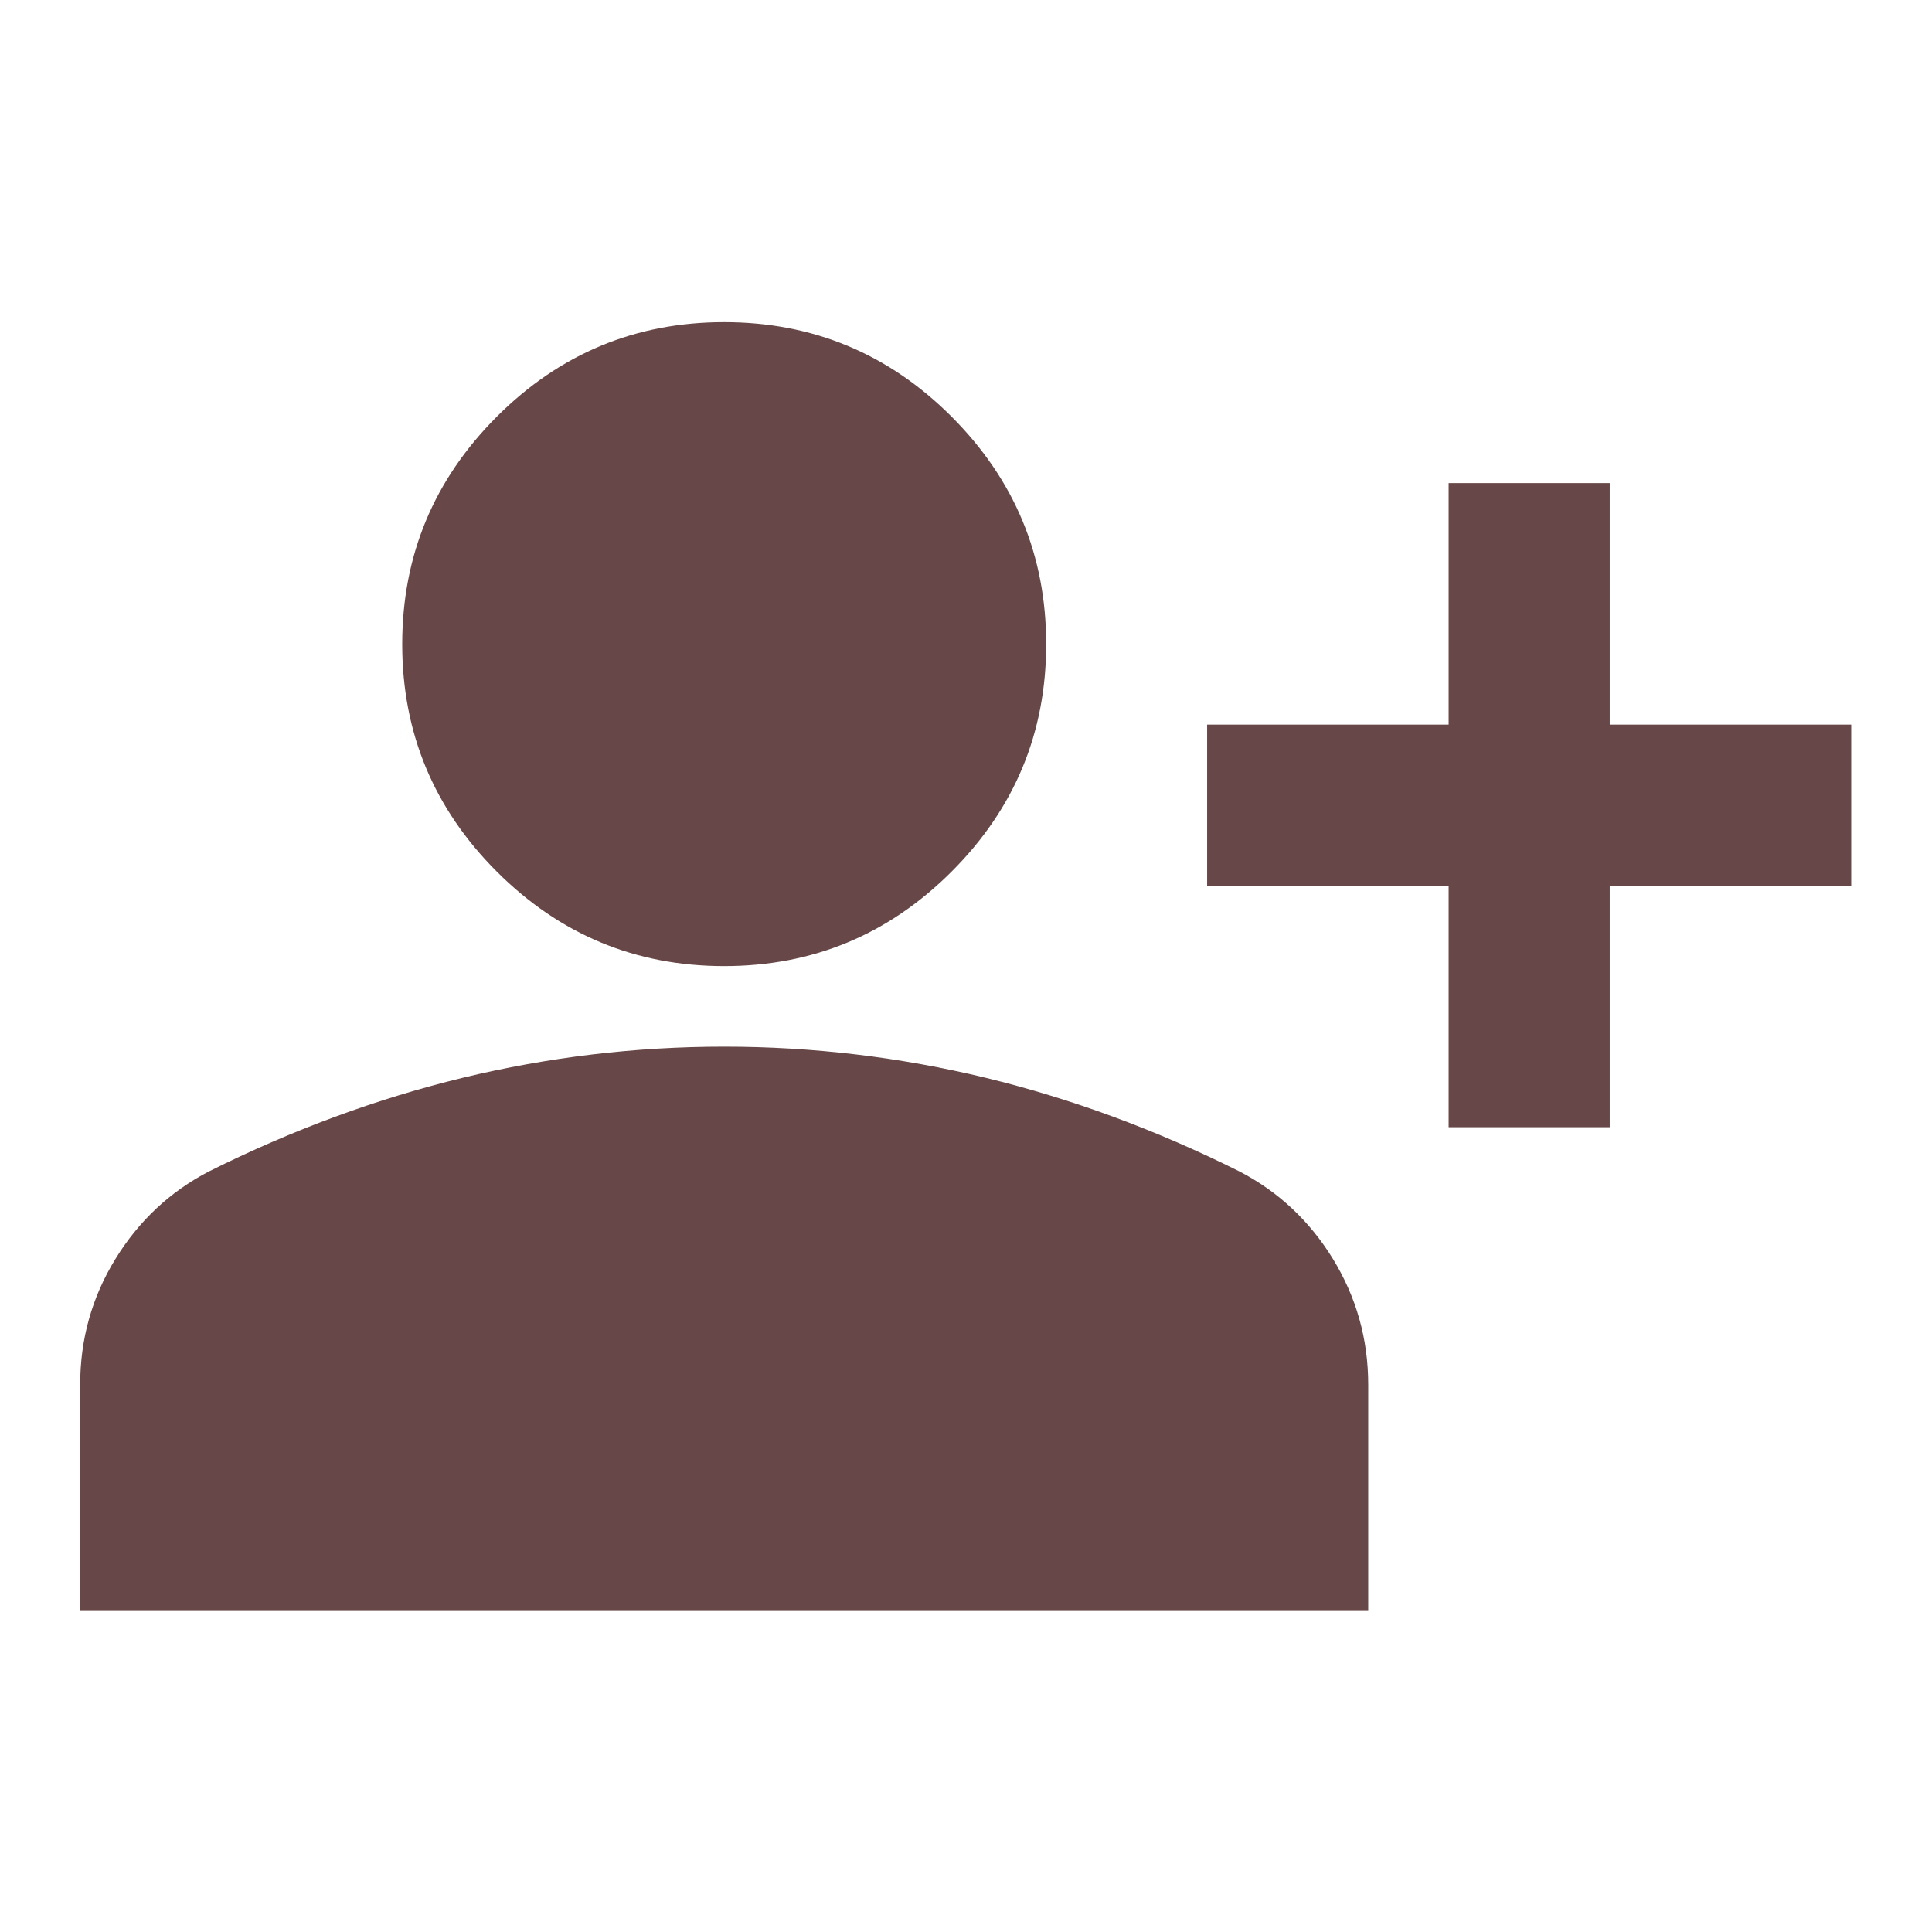 <svg width="16" height="16" viewBox="0 0 16 16" fill="none" xmlns="http://www.w3.org/2000/svg">
<mask id="mask0_15681_47805" style="mask-type:alpha" maskUnits="userSpaceOnUse" x="0" y="0" width="16" height="16">
<rect width="16" height="16" fill="#D9D9D9"/>
</mask>
<g mask="url(#mask0_15681_47805)">
<path d="M11.997 9.335V7.335H9.997V6.001H11.997V4.001H13.331V6.001H15.331V7.335H13.331V9.335H11.997ZM5.997 8.001C5.264 8.001 4.636 7.74 4.114 7.218C3.592 6.696 3.331 6.068 3.331 5.335C3.331 4.601 3.592 3.974 4.114 3.451C4.636 2.929 5.264 2.668 5.997 2.668C6.731 2.668 7.359 2.929 7.881 3.451C8.403 3.974 8.664 4.601 8.664 5.335C8.664 6.068 8.403 6.696 7.881 7.218C7.359 7.74 6.731 8.001 5.997 8.001ZM0.664 13.335V11.468C0.664 11.09 0.761 10.743 0.956 10.426C1.15 10.11 1.409 9.868 1.731 9.701C2.42 9.357 3.12 9.099 3.831 8.926C4.542 8.754 5.264 8.668 5.997 8.668C6.731 8.668 7.453 8.754 8.164 8.926C8.875 9.099 9.575 9.357 10.264 9.701C10.586 9.868 10.845 10.11 11.039 10.426C11.233 10.743 11.331 11.09 11.331 11.468V13.335H0.664Z" fill="#674747"/>
</g>
</svg>
